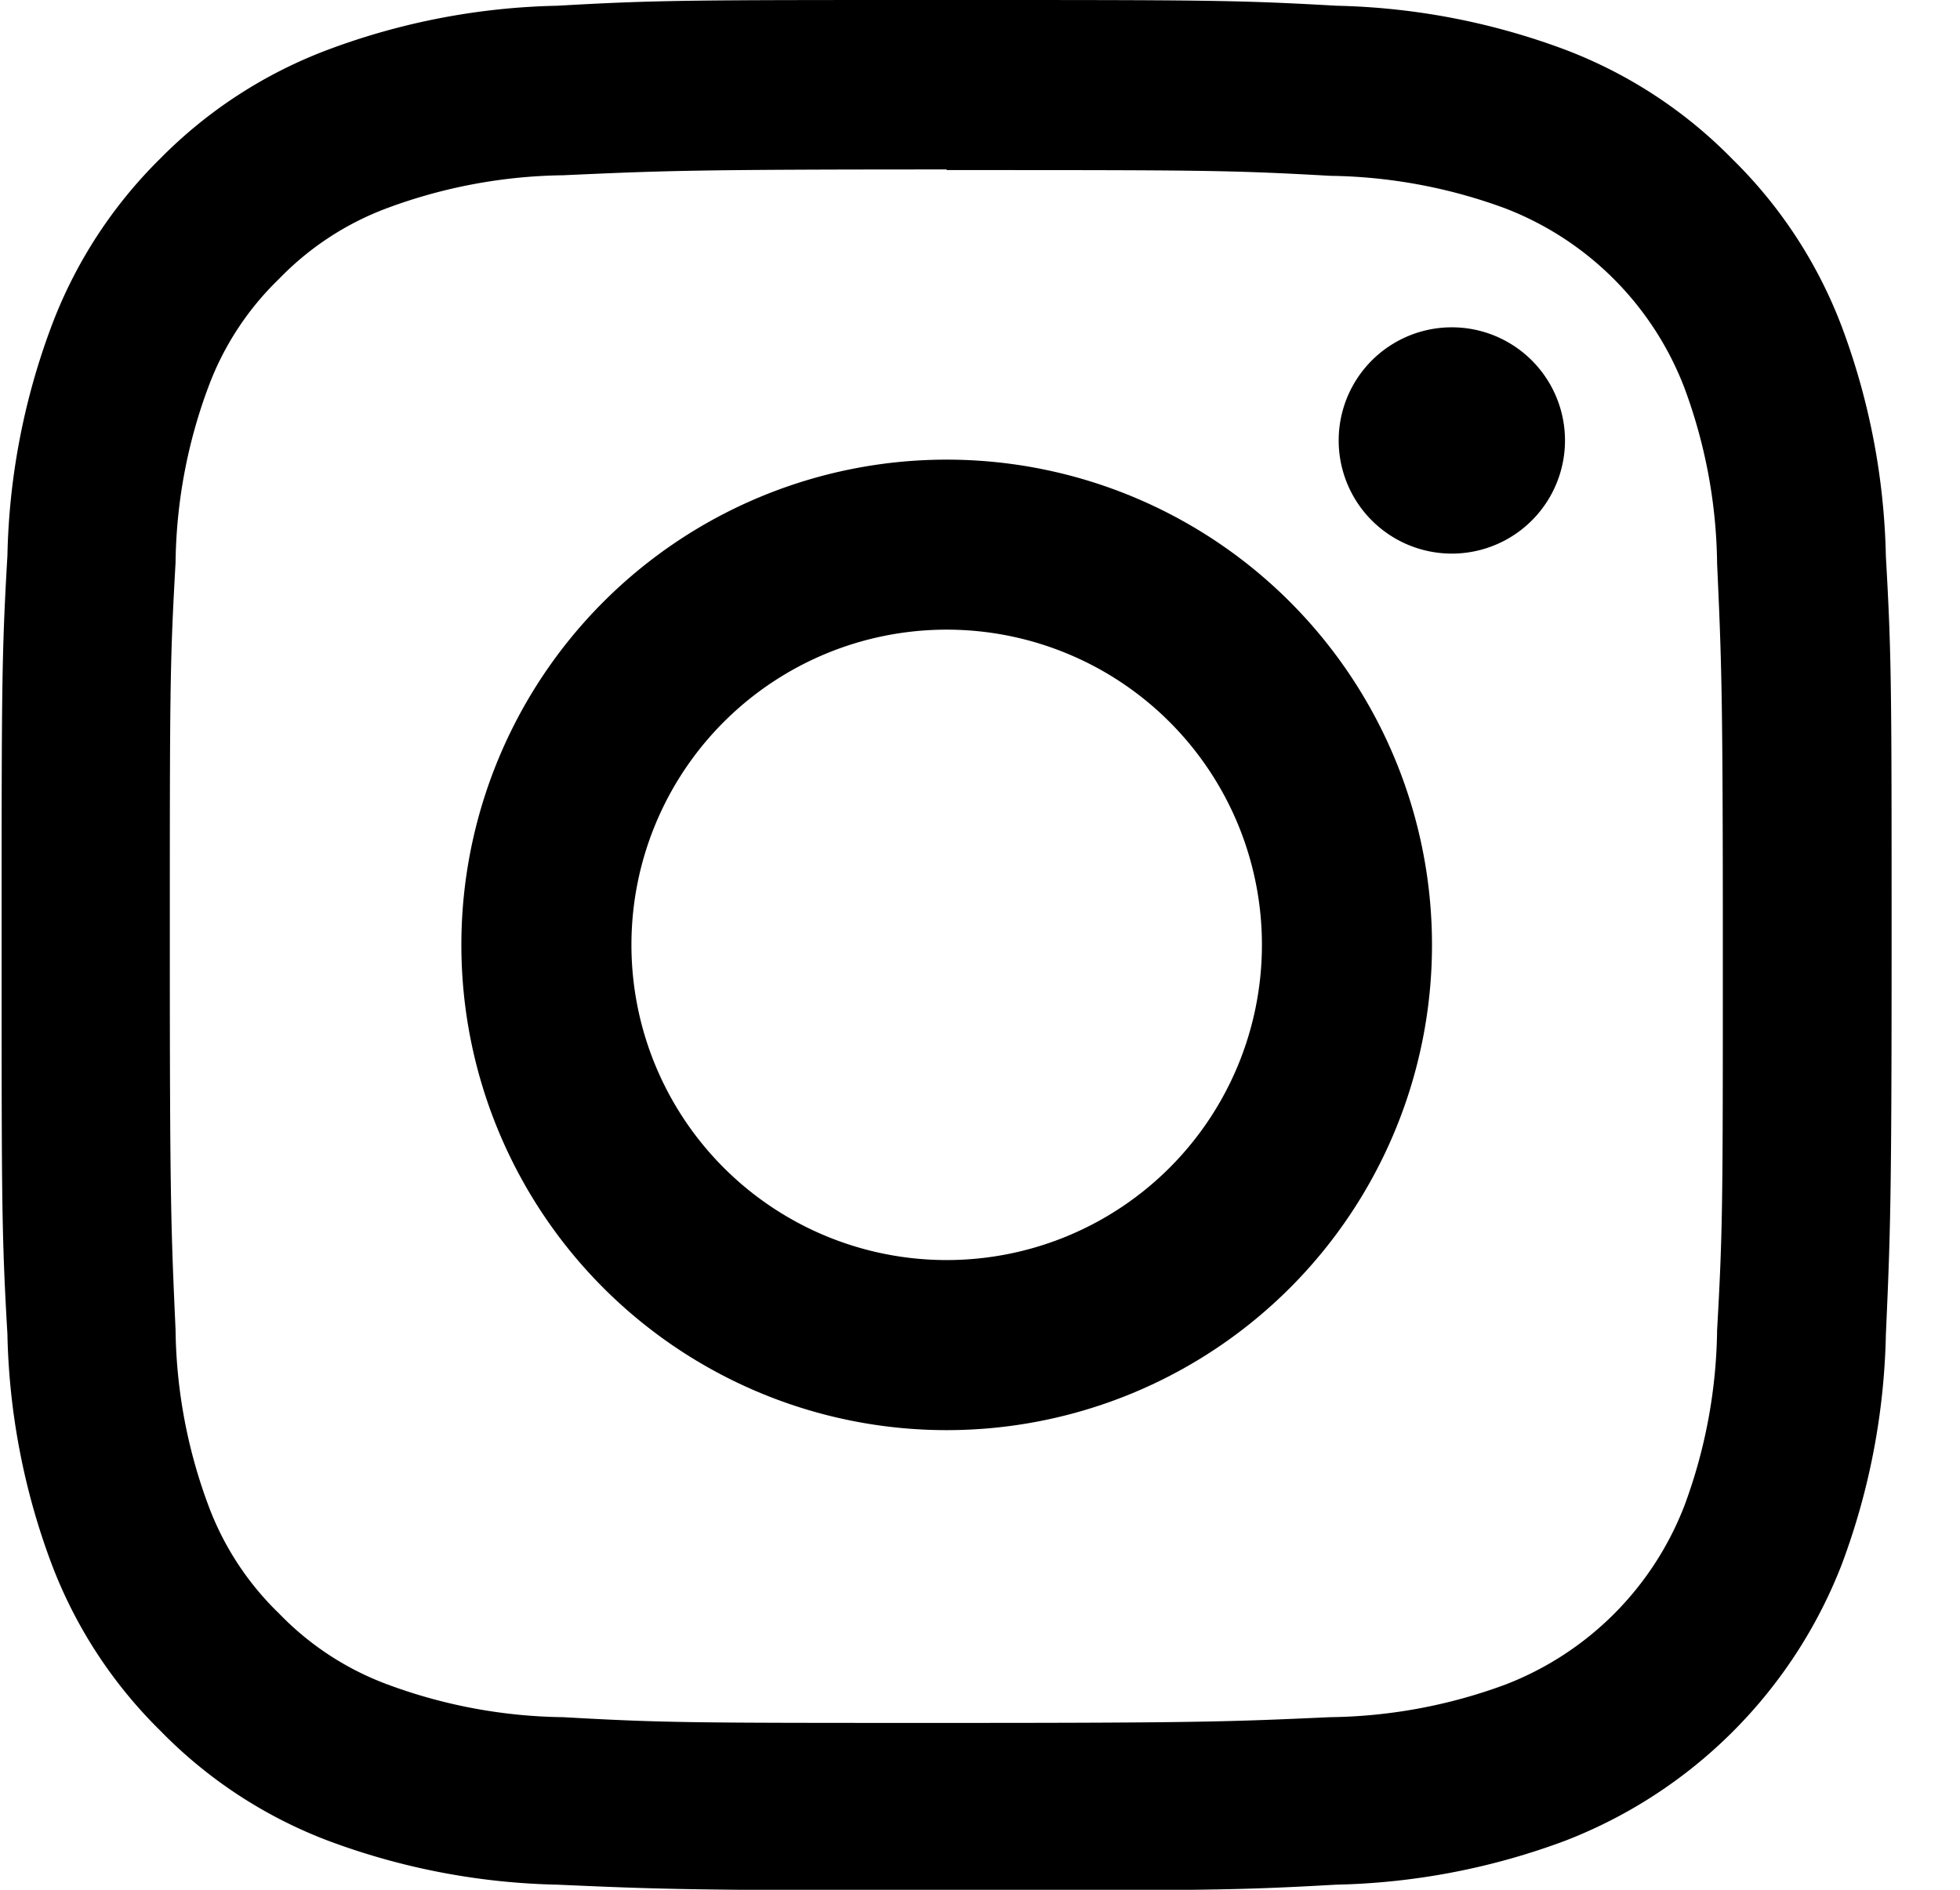 <svg width="28" height="27" fill="none" xmlns="http://www.w3.org/2000/svg"><g clip-path="url(#a)" fill="#000"><path d="M13.523 0C9.87 0 9.395 0 7.961.082a9.901 9.901 0 0 0-3.28.63A6.64 6.64 0 0 0 2.29 2.265 6.64 6.64 0 0 0 .736 4.658a9.901 9.901 0 0 0-.63 3.28C.023 9.37.023 9.837.023 13.5c0 3.663 0 4.129.083 5.563.023 1.12.236 2.23.63 3.279a6.64 6.64 0 0 0 1.562 2.393 6.622 6.622 0 0 0 2.384 1.562 9.921 9.921 0 0 0 3.279.63c1.443.064 1.9.082 5.562.082 3.663 0 4.129 0 5.563-.082a9.922 9.922 0 0 0 3.28-.63 6.906 6.906 0 0 0 3.945-3.946 9.92 9.92 0 0 0 .63-3.28c.064-1.442.082-1.9.082-5.562 0-3.663 0-4.128-.082-5.562a9.919 9.919 0 0 0-.63-3.28 6.65 6.65 0 0 0-1.562-2.393A6.632 6.632 0 0 0 22.365.712a9.91 9.91 0 0 0-3.27-.63C17.652 0 17.195 0 13.523 0Zm0 2.43c3.608 0 4.029 0 5.48.082a7.49 7.49 0 0 1 2.503.466 4.456 4.456 0 0 1 2.558 2.566c.298.802.456 1.648.466 2.503.064 1.425.082 1.827.082 5.48 0 3.654 0 4.028-.082 5.48a7.437 7.437 0 0 1-.466 2.503 4.458 4.458 0 0 1-2.558 2.558 7.462 7.462 0 0 1-2.502.466c-1.425.064-1.827.082-5.48.082-3.654 0-4.029 0-5.48-.082a7.454 7.454 0 0 1-2.504-.466 4.156 4.156 0 0 1-1.552-1.014 4.156 4.156 0 0 1-1.014-1.553A7.417 7.417 0 0 1 2.508 19c-.064-1.425-.082-1.827-.082-5.48 0-3.654 0-4.029.082-5.481.01-.855.167-1.702.466-2.503a4.156 4.156 0 0 1 1.014-1.553c.435-.45.965-.796 1.552-1.013a7.472 7.472 0 0 1 2.503-.466c1.425-.064 1.827-.083 5.48-.083"/><path d="M13.524 18.003a4.503 4.503 0 1 1 0-9.007 4.503 4.503 0 0 1 0 9.007Zm0-11.436a6.933 6.933 0 1 0 0 13.866 6.933 6.933 0 0 0 0-13.866ZM22.357 6.293a1.616 1.616 0 1 1-3.233 0 1.616 1.616 0 0 1 3.233 0Z"/></g><defs><clipPath id="a"><path fill="#fff" transform="translate(.023)" d="M0 0h27v27H0z"/></clipPath></defs></svg>